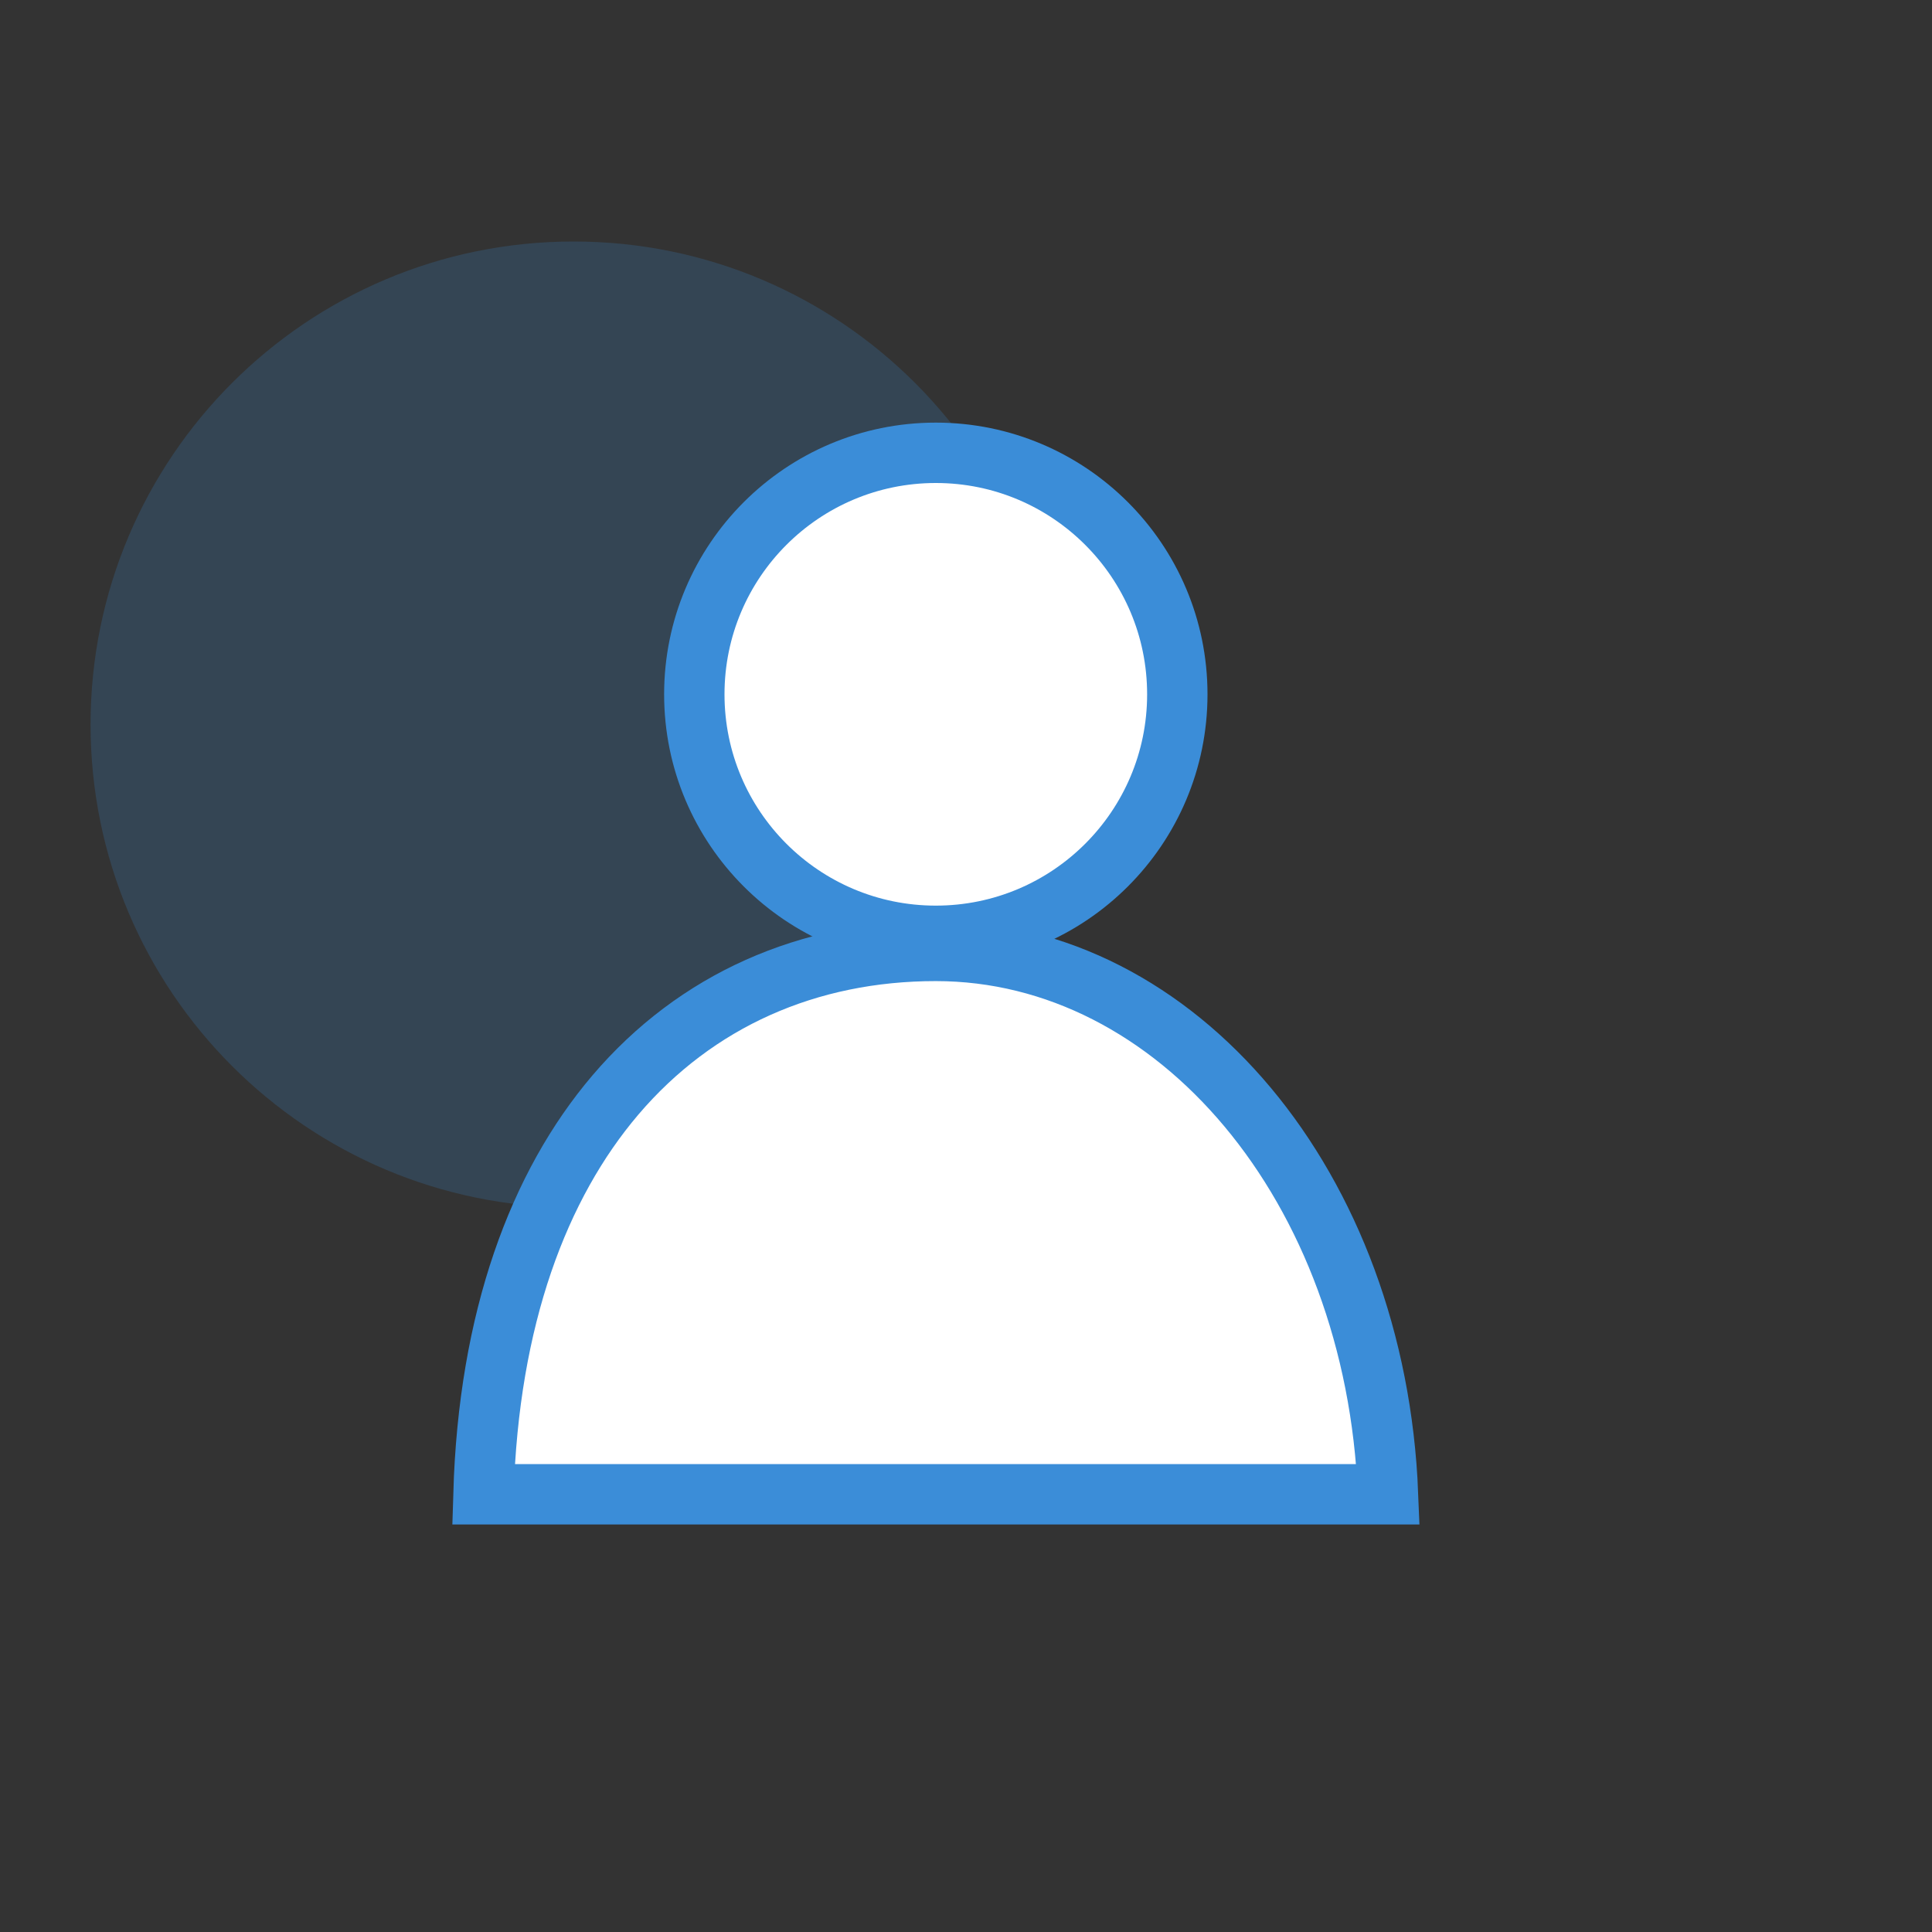 <svg width="64" height="64" viewBox="0 0 64 64" fill="none" xmlns="http://www.w3.org/2000/svg">
<rect x="0" y="0" width="64" height="64" fill="#333333" stroke="none"/>
<path opacity="0.2" d="M19 40C27.837 40 35 32.837 35 24C35 15.163 27.837 8 19 8C10.163 8 3 15.163 3 24C3 32.837 10.163 40 19 40Z" fill="#3B8DD8" class="svg-fill"/>
<circle cx="31" cy="23" r="8" fill="white" stroke="#3B8DD8" class="svg-stroke" stroke-width="2"/>
<path d="M45.98 49.5H16.015C16.185 43.671 17.846 39.256 20.386 36.273C23.06 33.135 26.775 31.5 31 31.5C38.985 31.5 45.574 39.309 45.98 49.5Z" fill="white" stroke="#3B8DD8" class="svg-stroke" stroke-width="2"/>
</svg>
